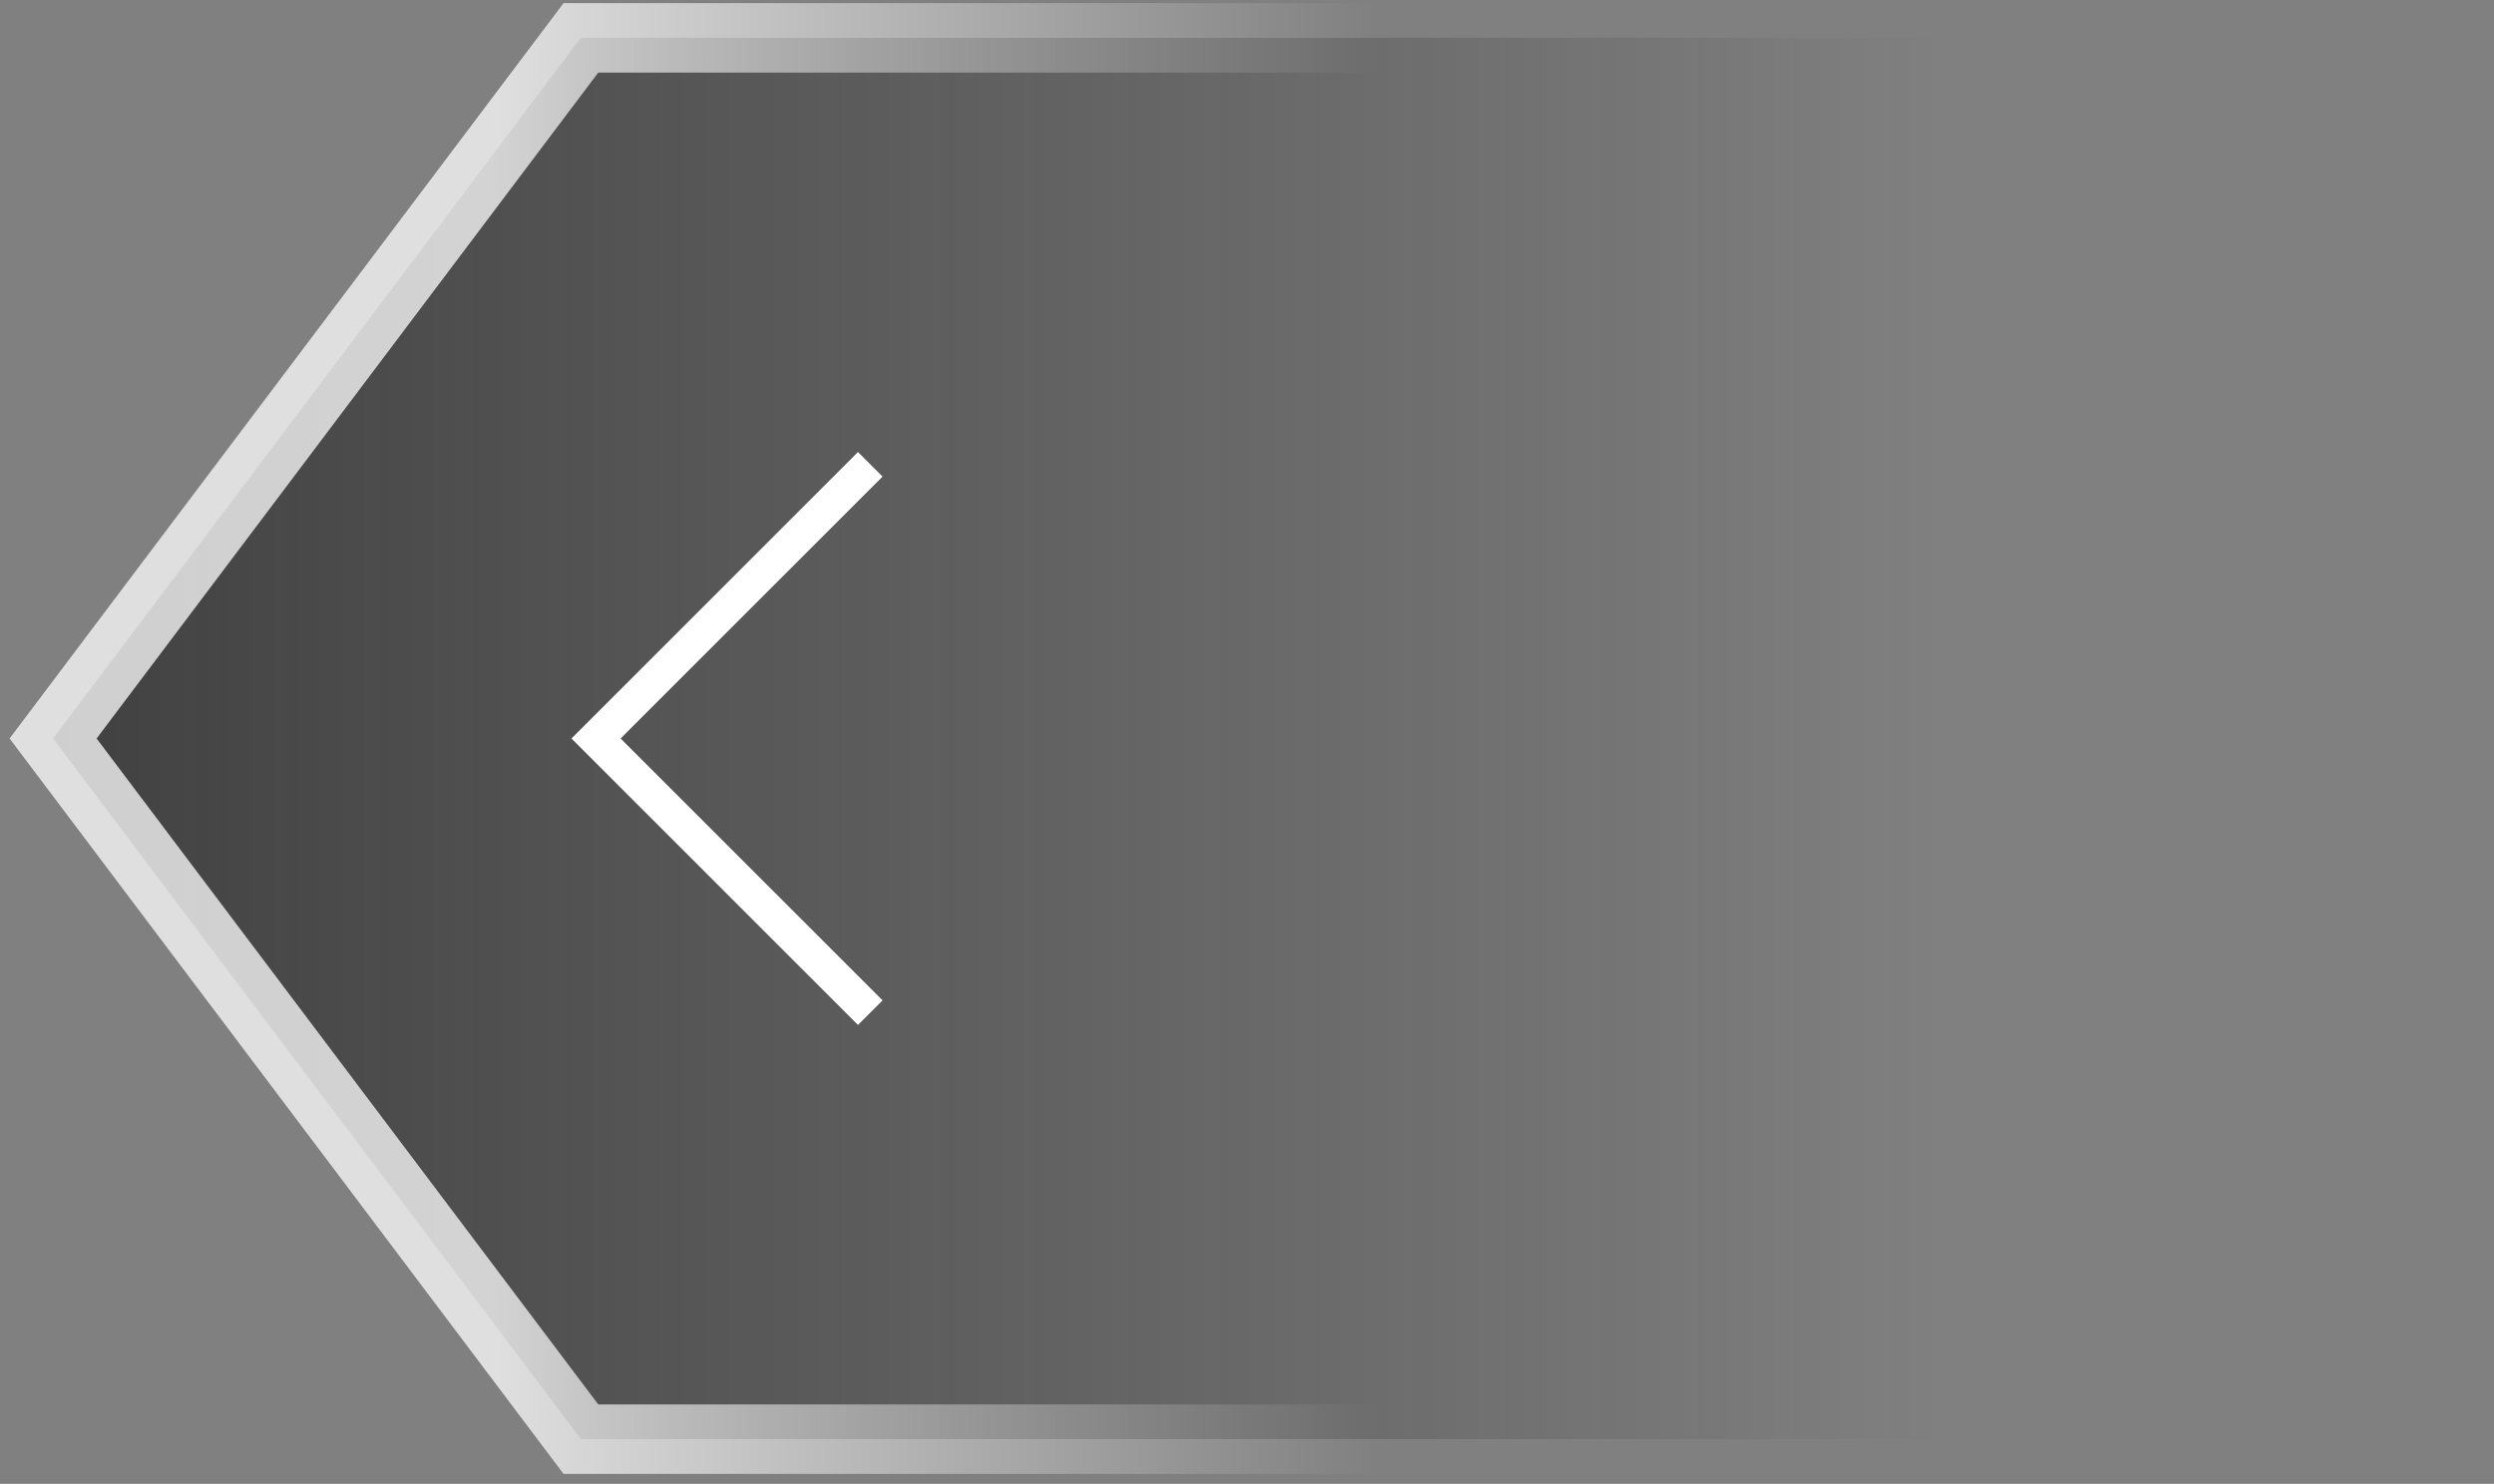 <svg viewBox="0 0 247 147" fill="none" xmlns="http://www.w3.org/2000/svg">
  <rect x="0" y="0" width="247" height="147" fill="#808080" stroke="none"/>
  <path d="M57.53 3.75L5.258 73.16L57.53 142.571H216.571L242.915 73.16L216.571 3.75L57.53 3.75Z"
    fill="url(#paint0_linear_856_549)" stroke="url(#paint1_linear_856_549)" stroke-opacity="0.75"
    stroke-width="6.885" />
  <path d="M86.192 45.999L59.031 73.16L86.192 100.32" stroke="white" stroke-width="3.442" />
  <defs>
    <linearGradient id="paint0_linear_856_549" x1="-37.523" y1="82.83" x2="191.939" y2="82.83"
      gradientUnits="userSpaceOnUse">
      <stop stop-color="#1F1F1F" stop-opacity="0.8" />
      <stop offset="1" stop-color="#1E1E1E" stop-opacity="0" />
    </linearGradient>
    <linearGradient id="paint1_linear_856_549" x1="228.238" y1="38.753" x2="-38.82" y2="38.753"
      gradientUnits="userSpaceOnUse">
      <stop offset="0.344" stop-color="white" stop-opacity="0" />
      <stop offset="0.672" stop-color="white" />
    </linearGradient>
  </defs>
</svg>
